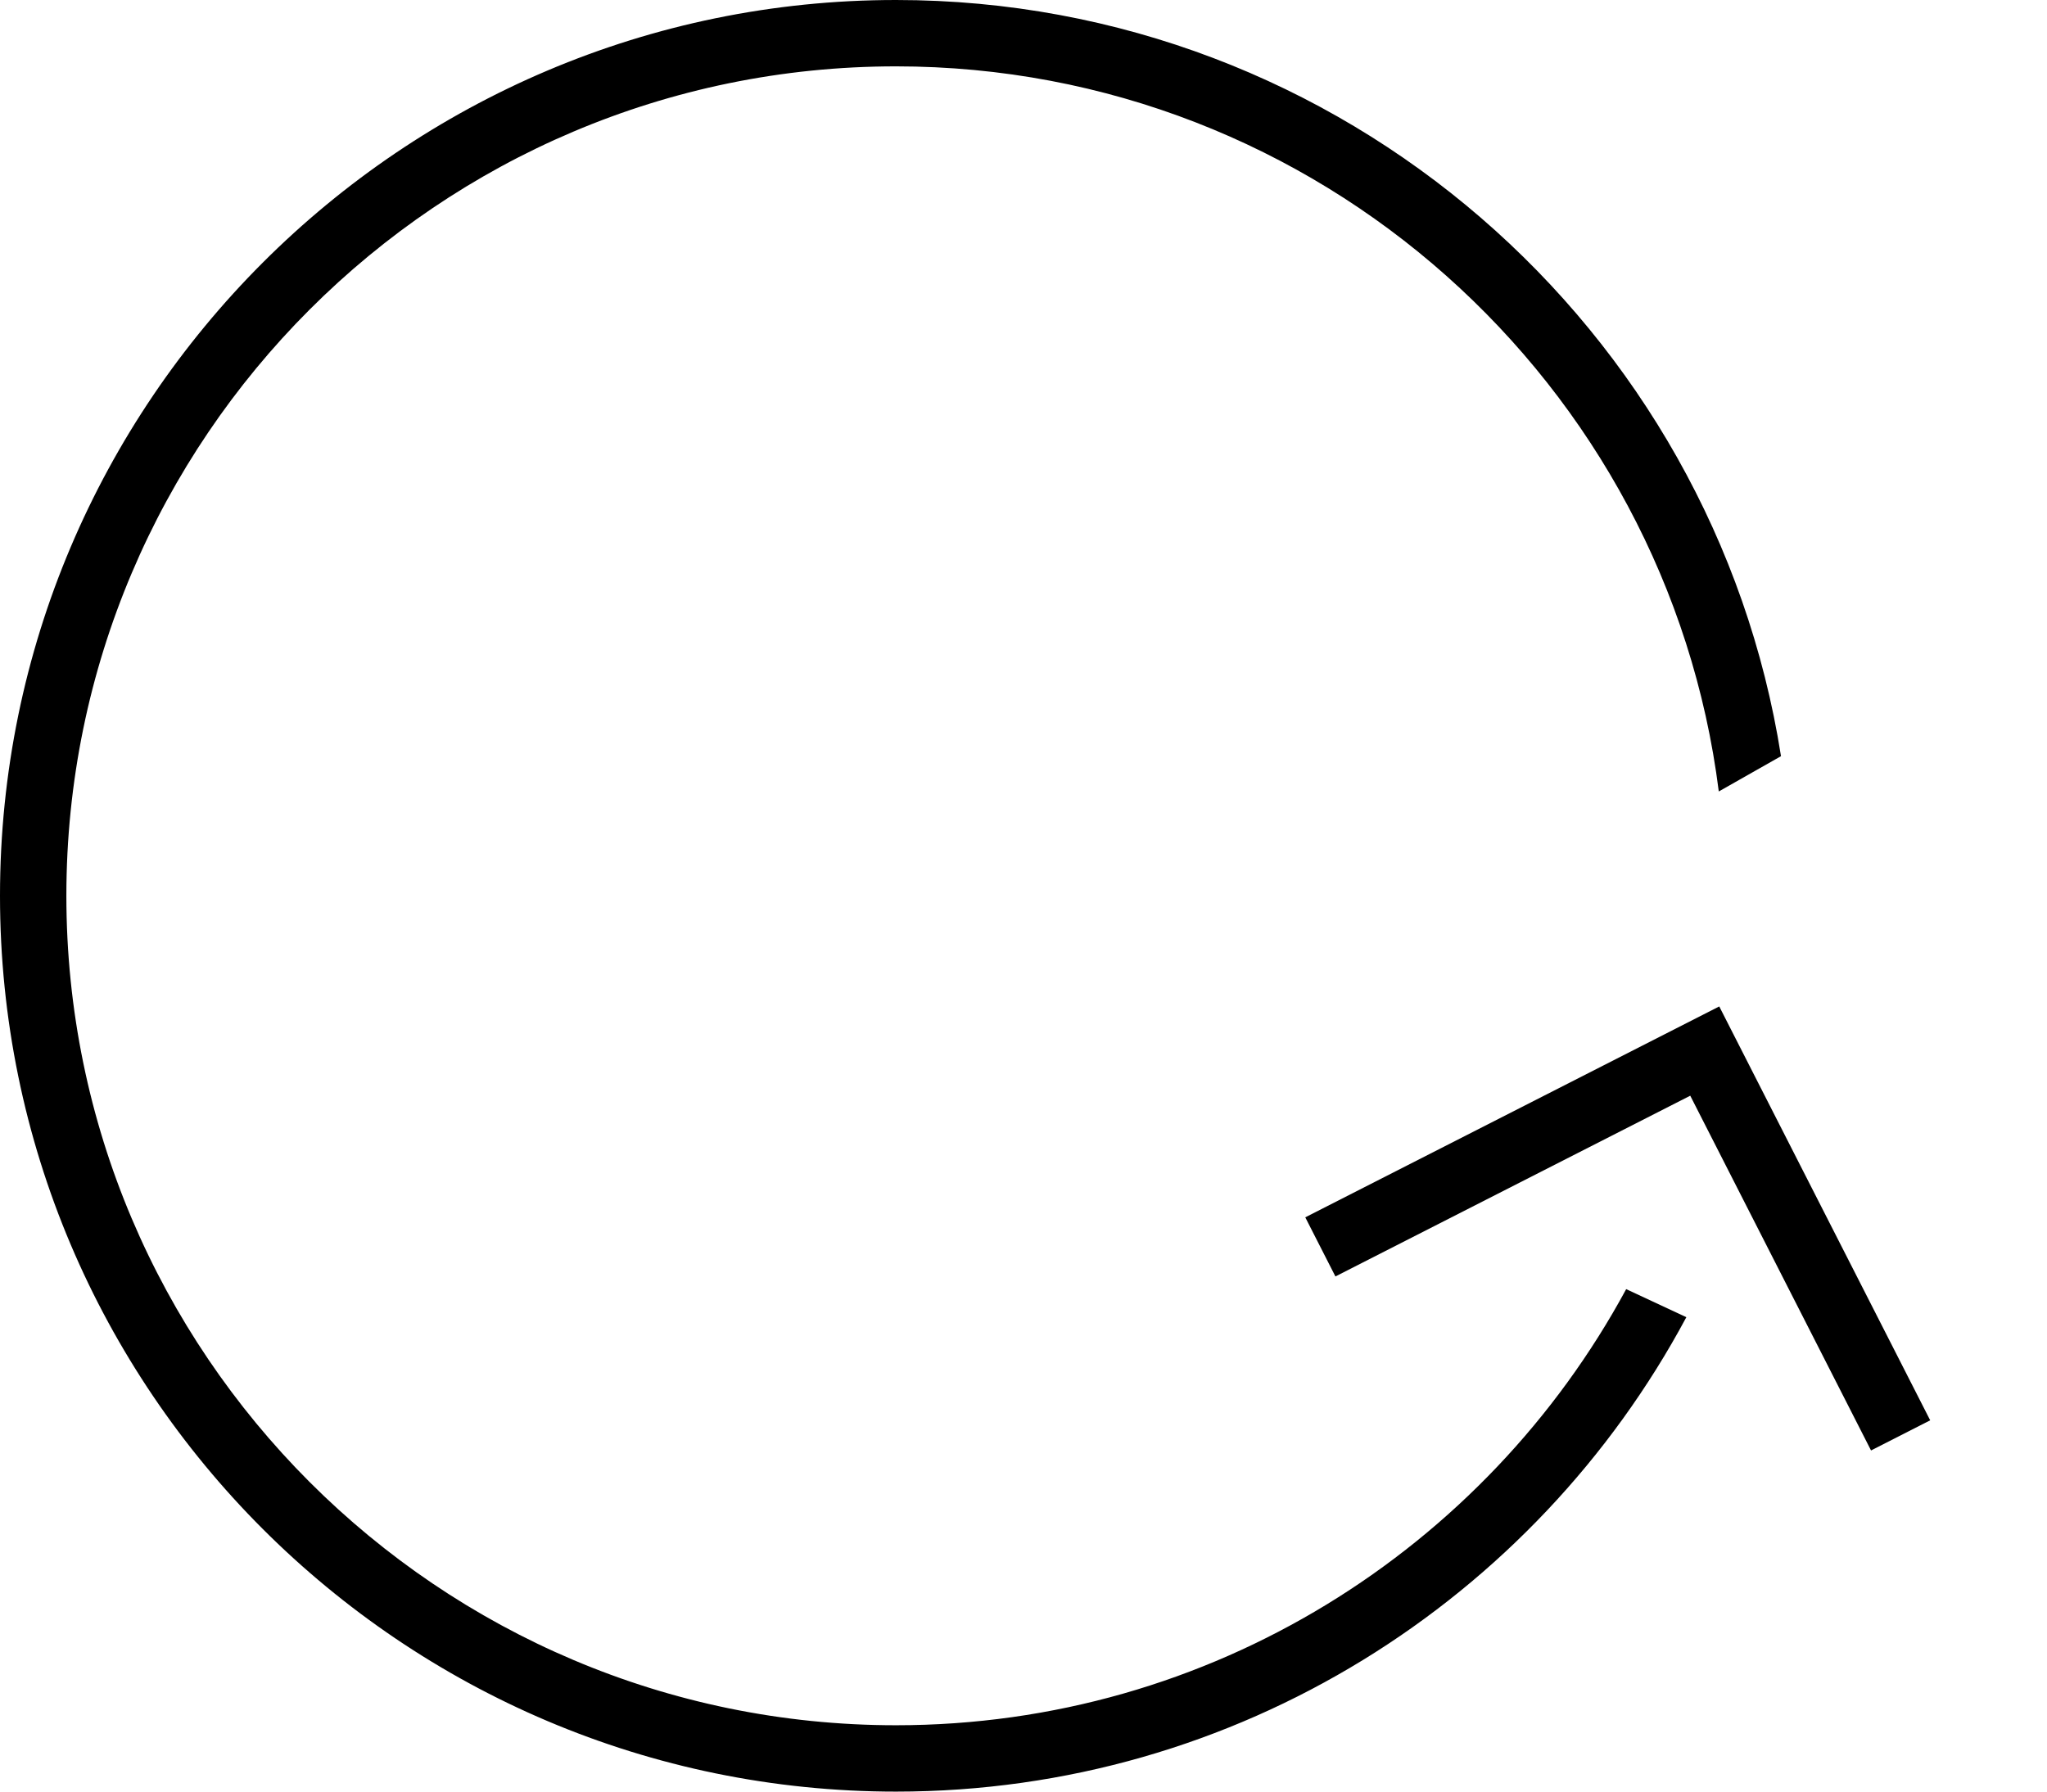 <?xml version="1.0" encoding="utf-8"?>
<!-- Generator: Adobe Illustrator 16.0.0, SVG Export Plug-In . SVG Version: 6.00 Build 0)  -->
<!DOCTYPE svg PUBLIC "-//W3C//DTD SVG 1.1//EN" "http://www.w3.org/Graphics/SVG/1.1/DTD/svg11.dtd">
<svg version="1.1" id="Ebene_1" xmlns="http://www.w3.org/2000/svg" xmlns:xlink="http://www.w3.org/1999/xlink" x="0px" y="0px"
	 width="123.371px" height="108px" viewBox="0 0 123.371 108" enable-background="new 0 0 123.371 108" xml:space="preserve">
<path d="M98.009,77.71C89.548,93.351,72.996,104,54,104C26.43,104,4,81.57,4,54S26.43,4,54,4c25.438,0,46.485,19.1,49.59,43.71
	l3.749-2.127C103.286,19.791,80.913,0,54,0C24.224,0,0,24.224,0,54c0,29.775,24.224,54,54,54c20.597,0,38.532-11.596,47.635-28.599
	L98.009,77.71z"/>
<polygon points="116.331,85.618 105.434,64.233 105.434,64.233 103.618,60.669 78.668,73.382 80.485,76.946 101.87,66.05 
	112.766,87.435 "/>
</svg>
